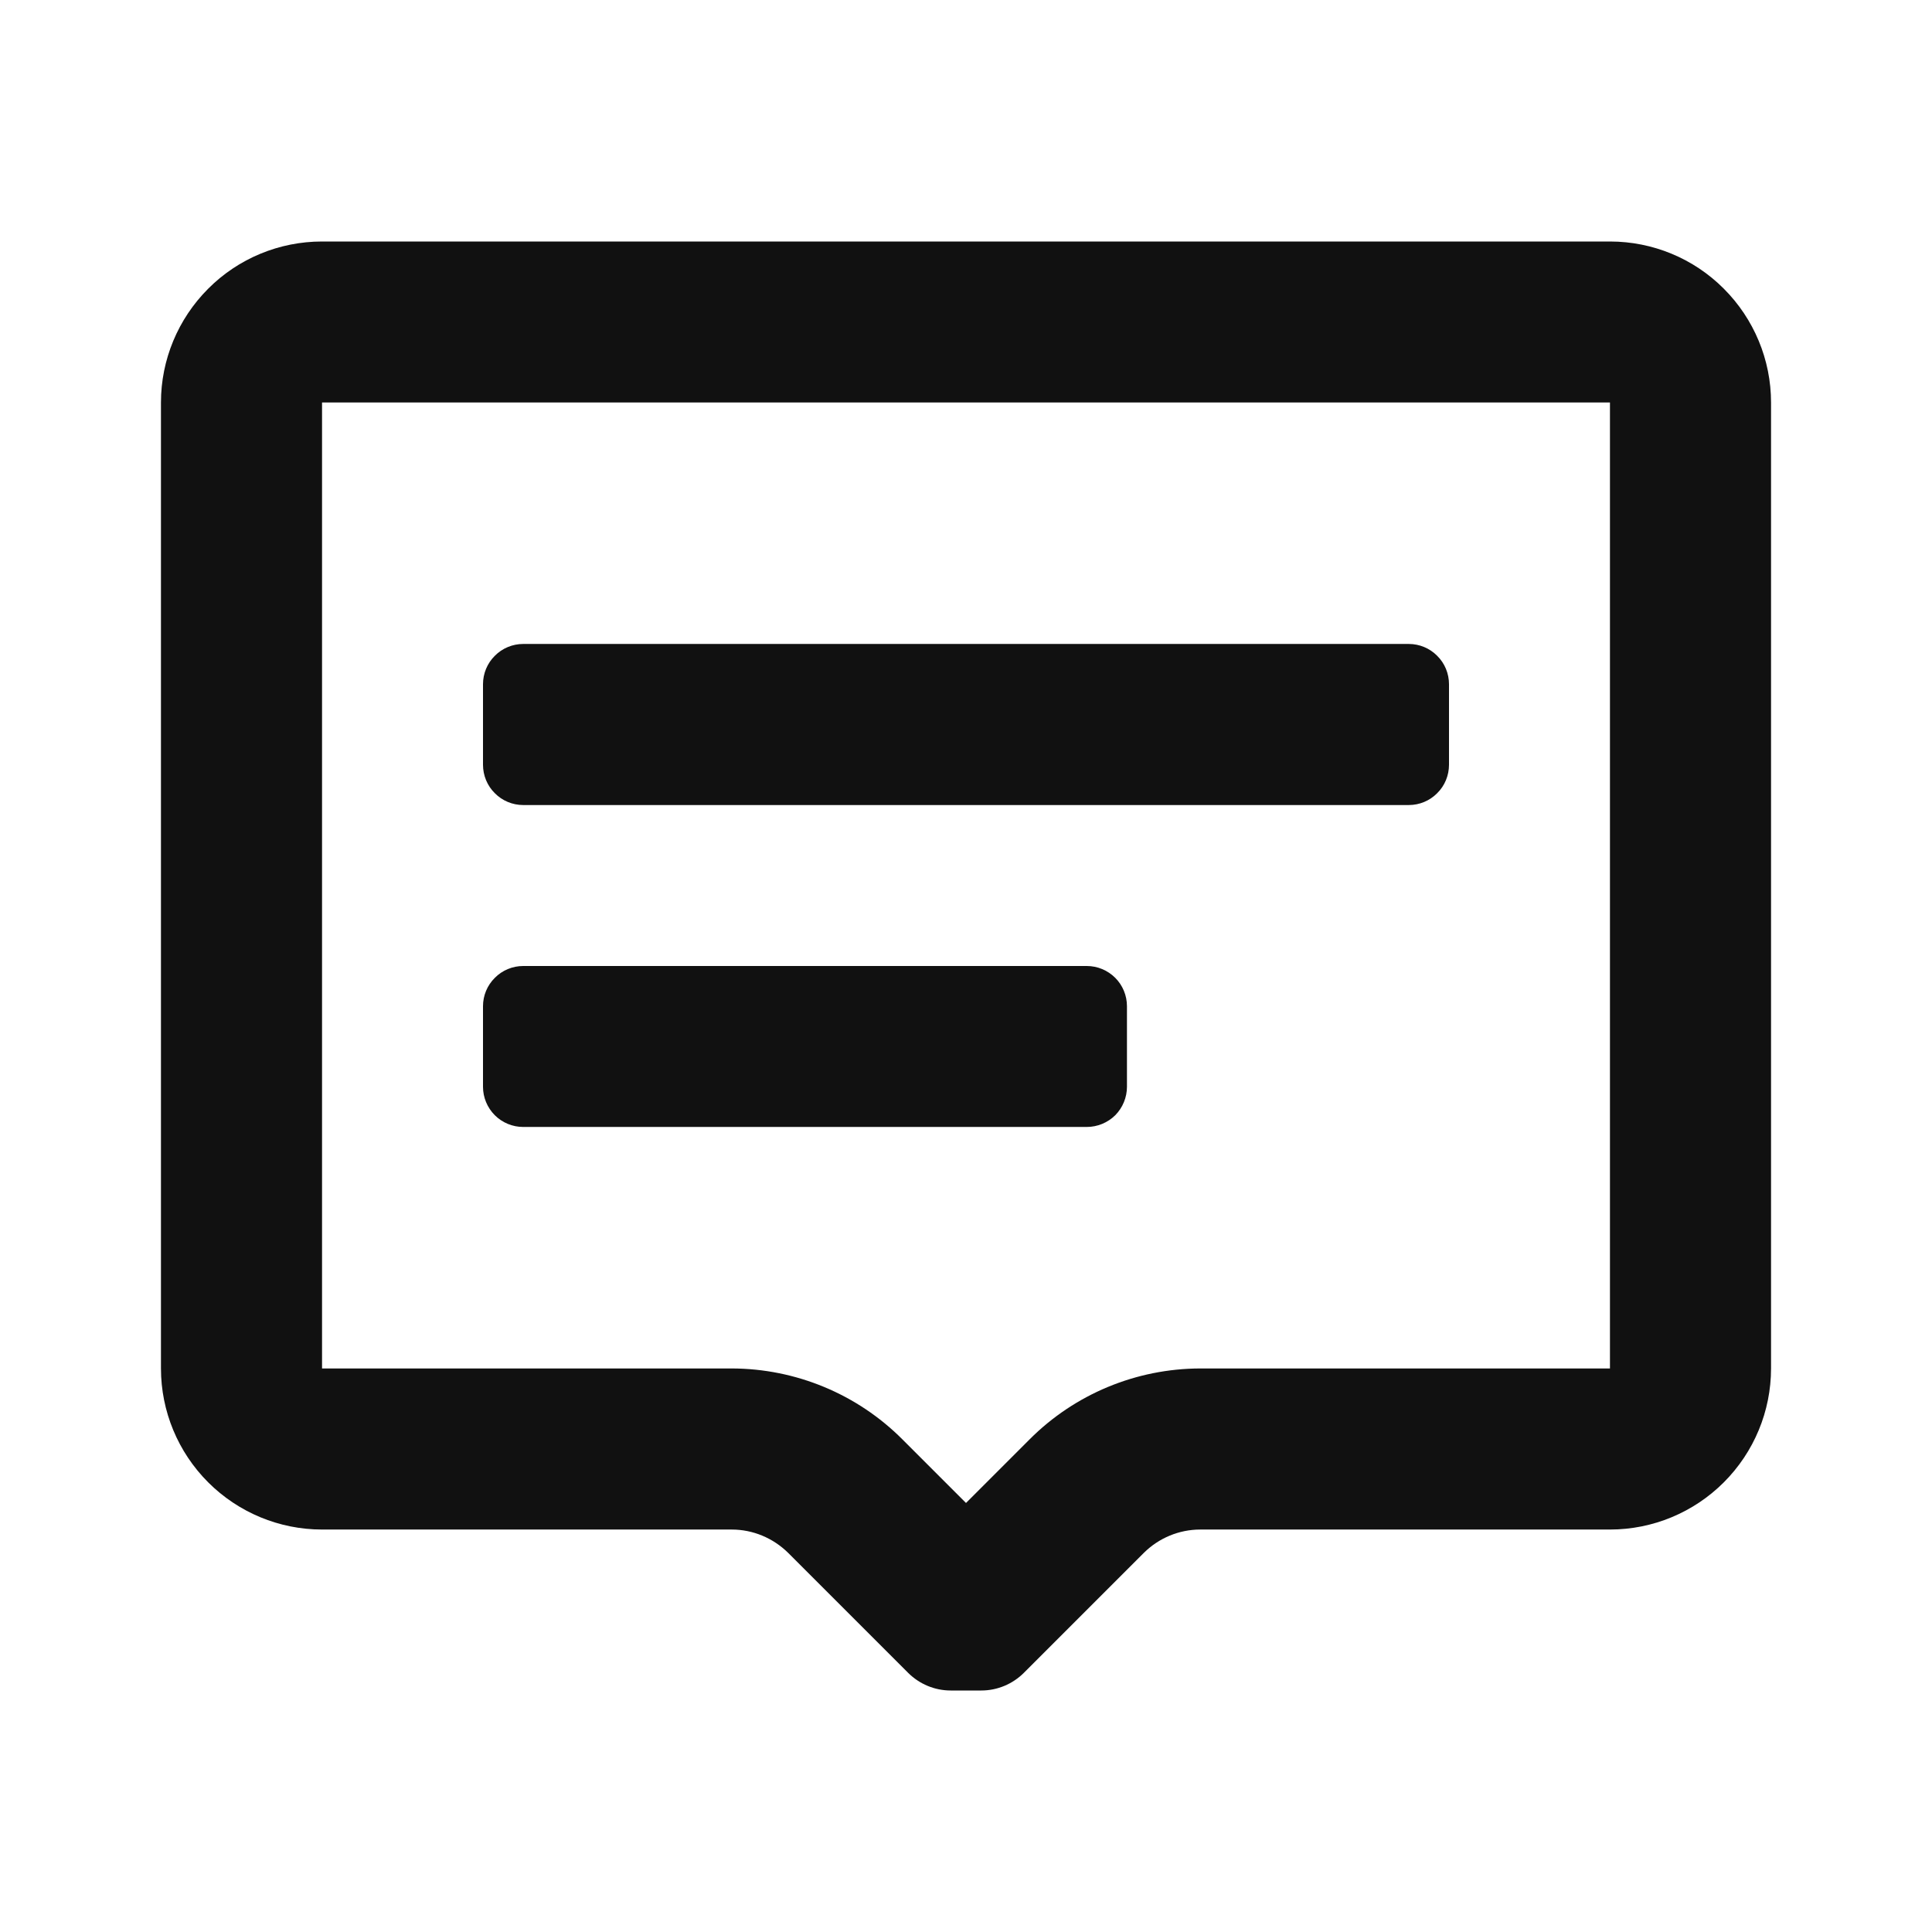 <svg width="16" height="16" viewBox="0 0 16 16" fill="none" xmlns="http://www.w3.org/2000/svg">
<path d="M13.333 2H2.667C2.313 2 1.974 2.14 1.724 2.391C1.474 2.641 1.333 2.98 1.333 3.333V11.333C1.333 11.687 1.474 12.026 1.724 12.276C1.974 12.526 2.313 12.667 2.667 12.667H6.06C6.235 12.667 6.402 12.737 6.527 12.86L7.52 13.853C7.614 13.947 7.741 14 7.873 14H8.127C8.259 14 8.386 13.947 8.48 13.853L9.473 12.86C9.597 12.737 9.765 12.667 9.94 12.667H13.333C13.687 12.667 14.026 12.526 14.276 12.276C14.526 12.026 14.667 11.687 14.667 11.333V3.333C14.667 2.98 14.526 2.641 14.276 2.391C14.026 2.14 13.687 2 13.333 2ZM13.333 11.333H9.94C9.41 11.334 8.901 11.545 8.527 11.92L8 12.447L7.473 11.92C7.099 11.545 6.59 11.334 6.06 11.333H2.667V3.333H13.333V11.333ZM4.333 9.333H9C9.088 9.333 9.173 9.298 9.236 9.236C9.298 9.173 9.333 9.088 9.333 9V8.333C9.333 8.245 9.298 8.16 9.236 8.098C9.173 8.035 9.088 8 9 8H4.333C4.245 8 4.16 8.035 4.098 8.098C4.035 8.16 4 8.245 4 8.333V9C4 9.088 4.035 9.173 4.098 9.236C4.16 9.298 4.245 9.333 4.333 9.333ZM4.333 6.667H11.667C11.755 6.667 11.84 6.632 11.902 6.569C11.965 6.507 12 6.422 12 6.333V5.667C12 5.578 11.965 5.493 11.902 5.431C11.84 5.368 11.755 5.333 11.667 5.333H4.333C4.245 5.333 4.16 5.368 4.098 5.431C4.035 5.493 4 5.578 4 5.667V6.333C4 6.422 4.035 6.507 4.098 6.569C4.16 6.632 4.245 6.667 4.333 6.667Z" fill="#111111"/>
</svg>
